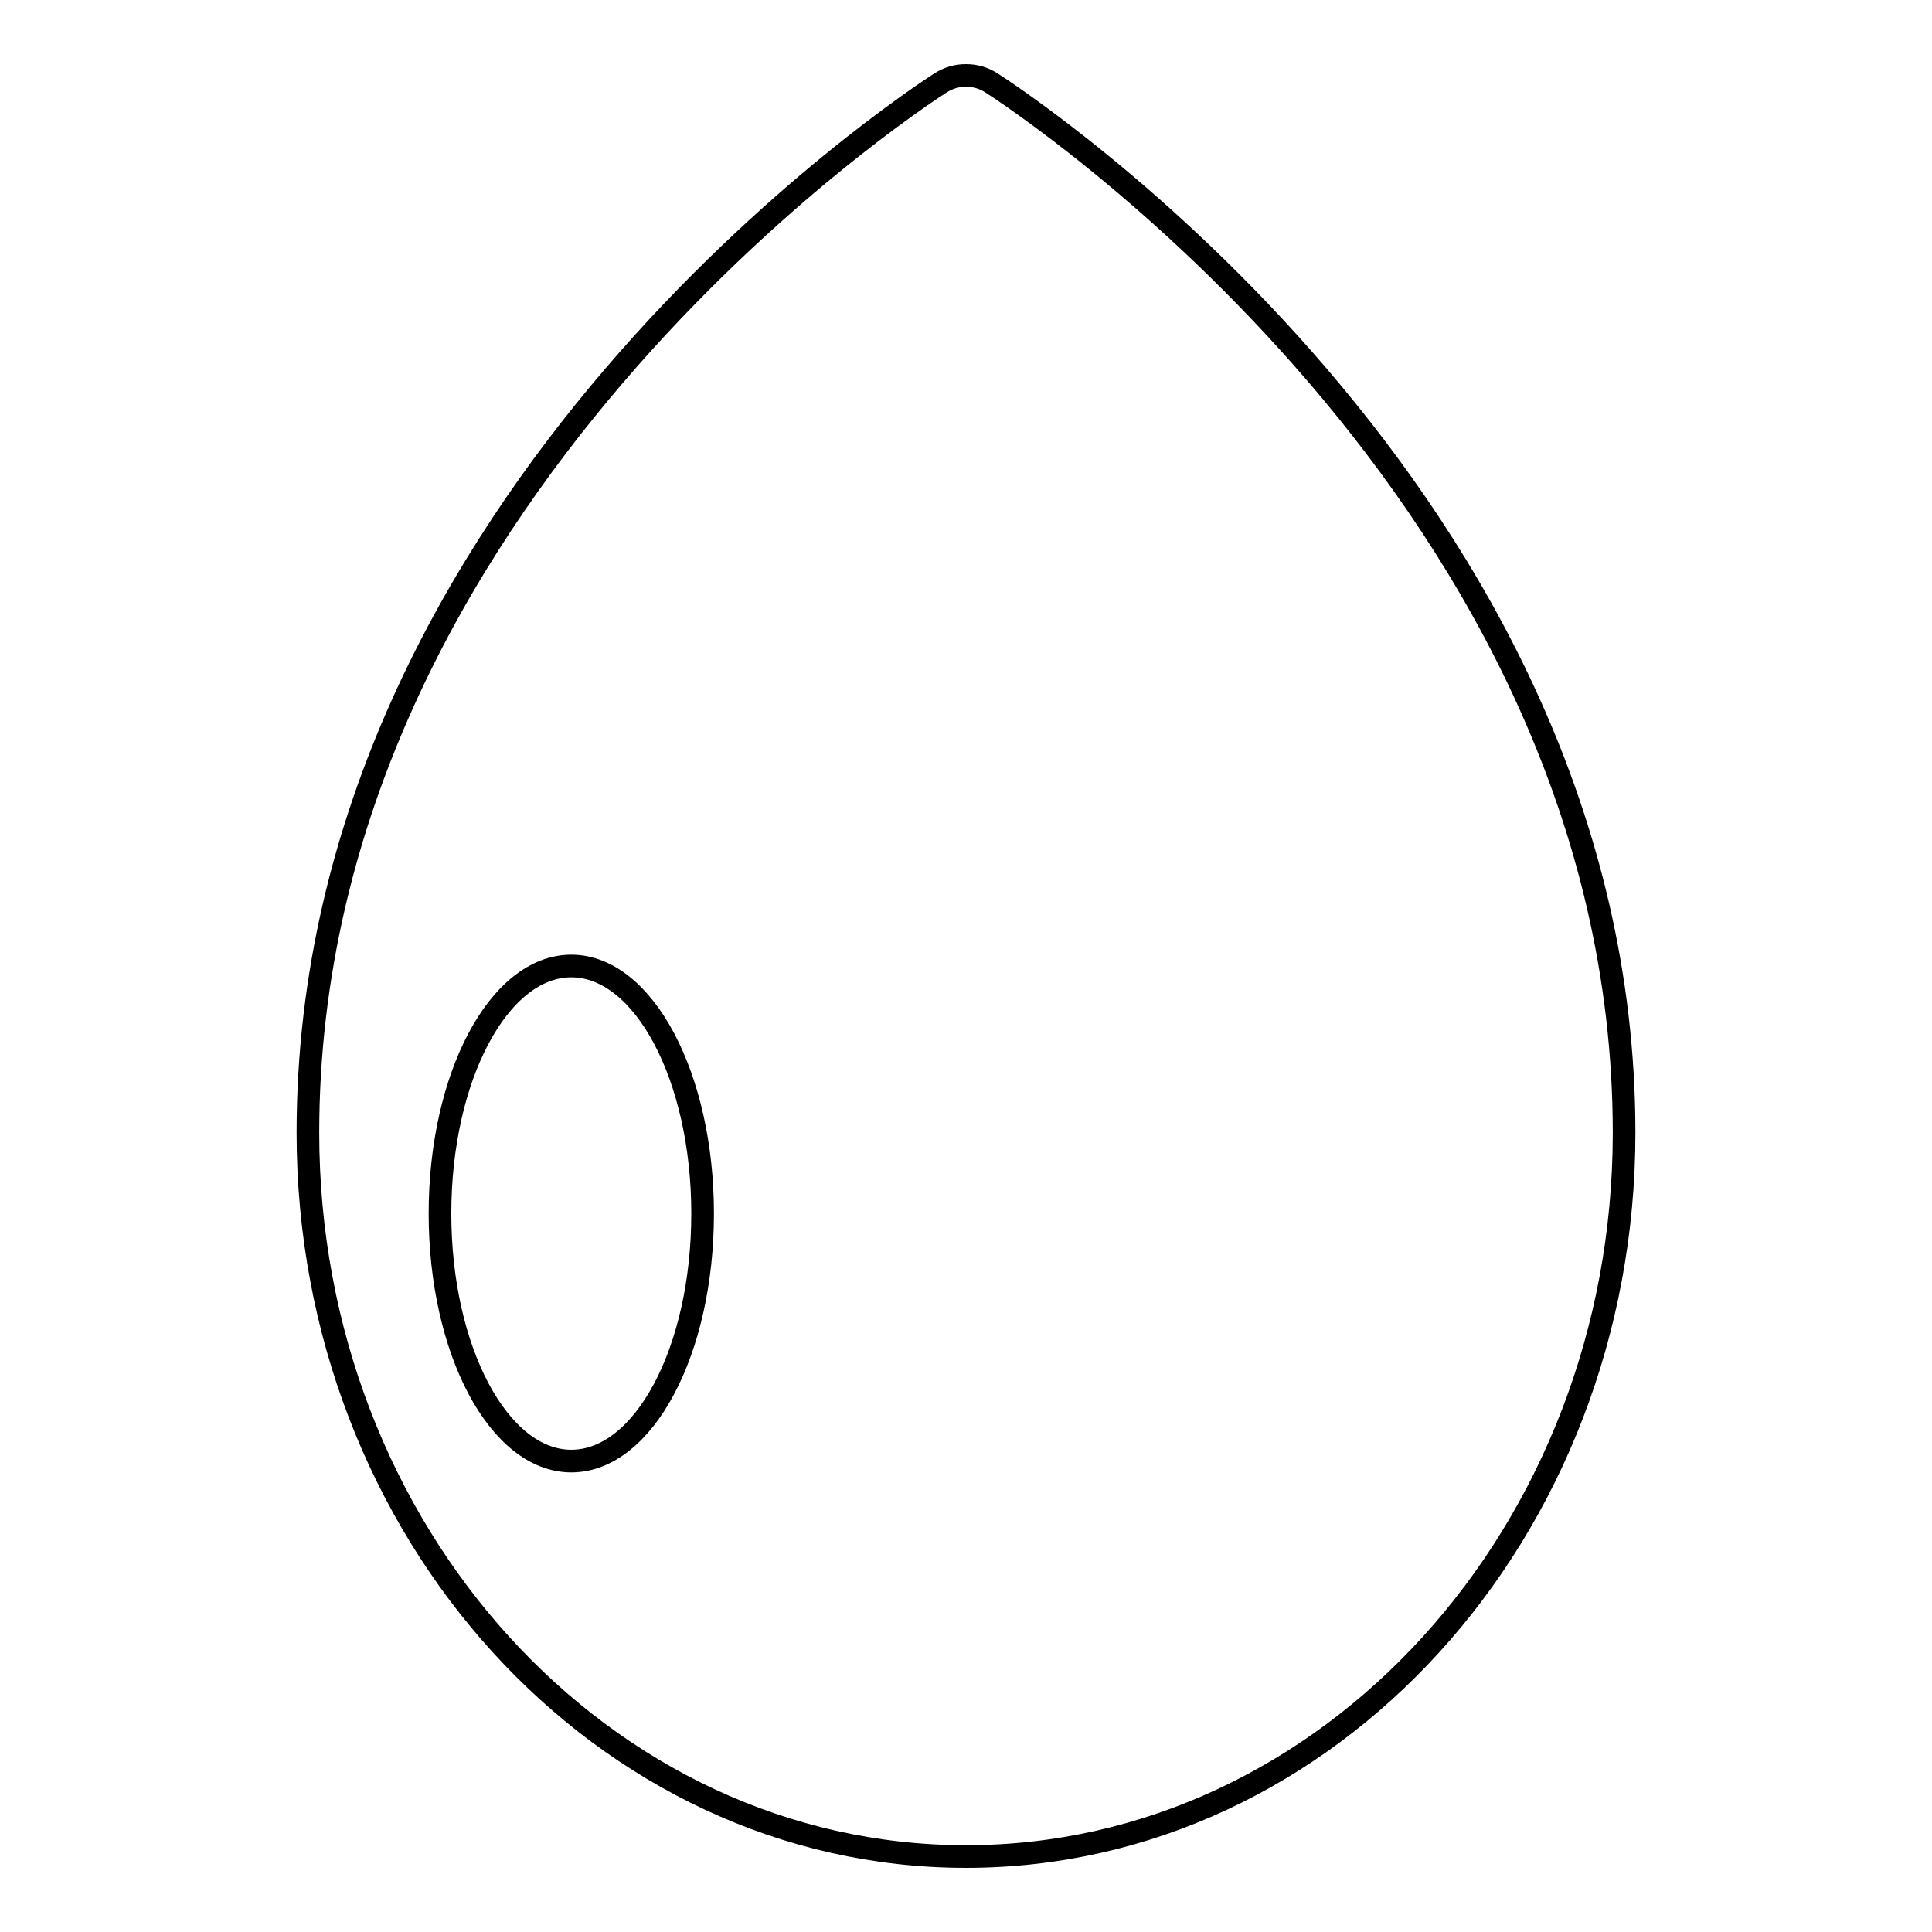 <?xml version="1.0" encoding="utf-8"?>
<!-- Svg Vector Icons : http://www.onlinewebfonts.com/icon -->
<!DOCTYPE svg PUBLIC "-//W3C//DTD SVG 1.1//EN" "http://www.w3.org/Graphics/SVG/1.1/DTD/svg11.dtd">
<svg version="1.1" xmlns="http://www.w3.org/2000/svg" xmlns:xlink="http://www.w3.org/1999/xlink" x="0px" y="0px" viewBox="0 0 256 256" enable-background="new 0 0 256 256" xml:space="preserve">
<g><g><path stroke-width="3" fill-opacity="0" stroke="#000000"  d="M128,10c1.2,0,2.3,0.3,3.4,1c3.4,2.2,83.8,54.7,83.8,139.1c0,52.9-39.1,95.9-87.2,95.9c-48.1,0-87.2-43-87.2-95.9c0-84.4,80.4-136.9,83.8-139.1C125.7,10.3,126.8,10,128,10L128,10z M75.7,128c9.6,0,17.4,14.7,17.4,32.8c0,18.2-7.8,32.8-17.4,32.8c-9.6,0-17.4-14.7-17.4-32.8C58.3,142.7,66.1,128,75.7,128L75.7,128z"/></g></g>
</svg>